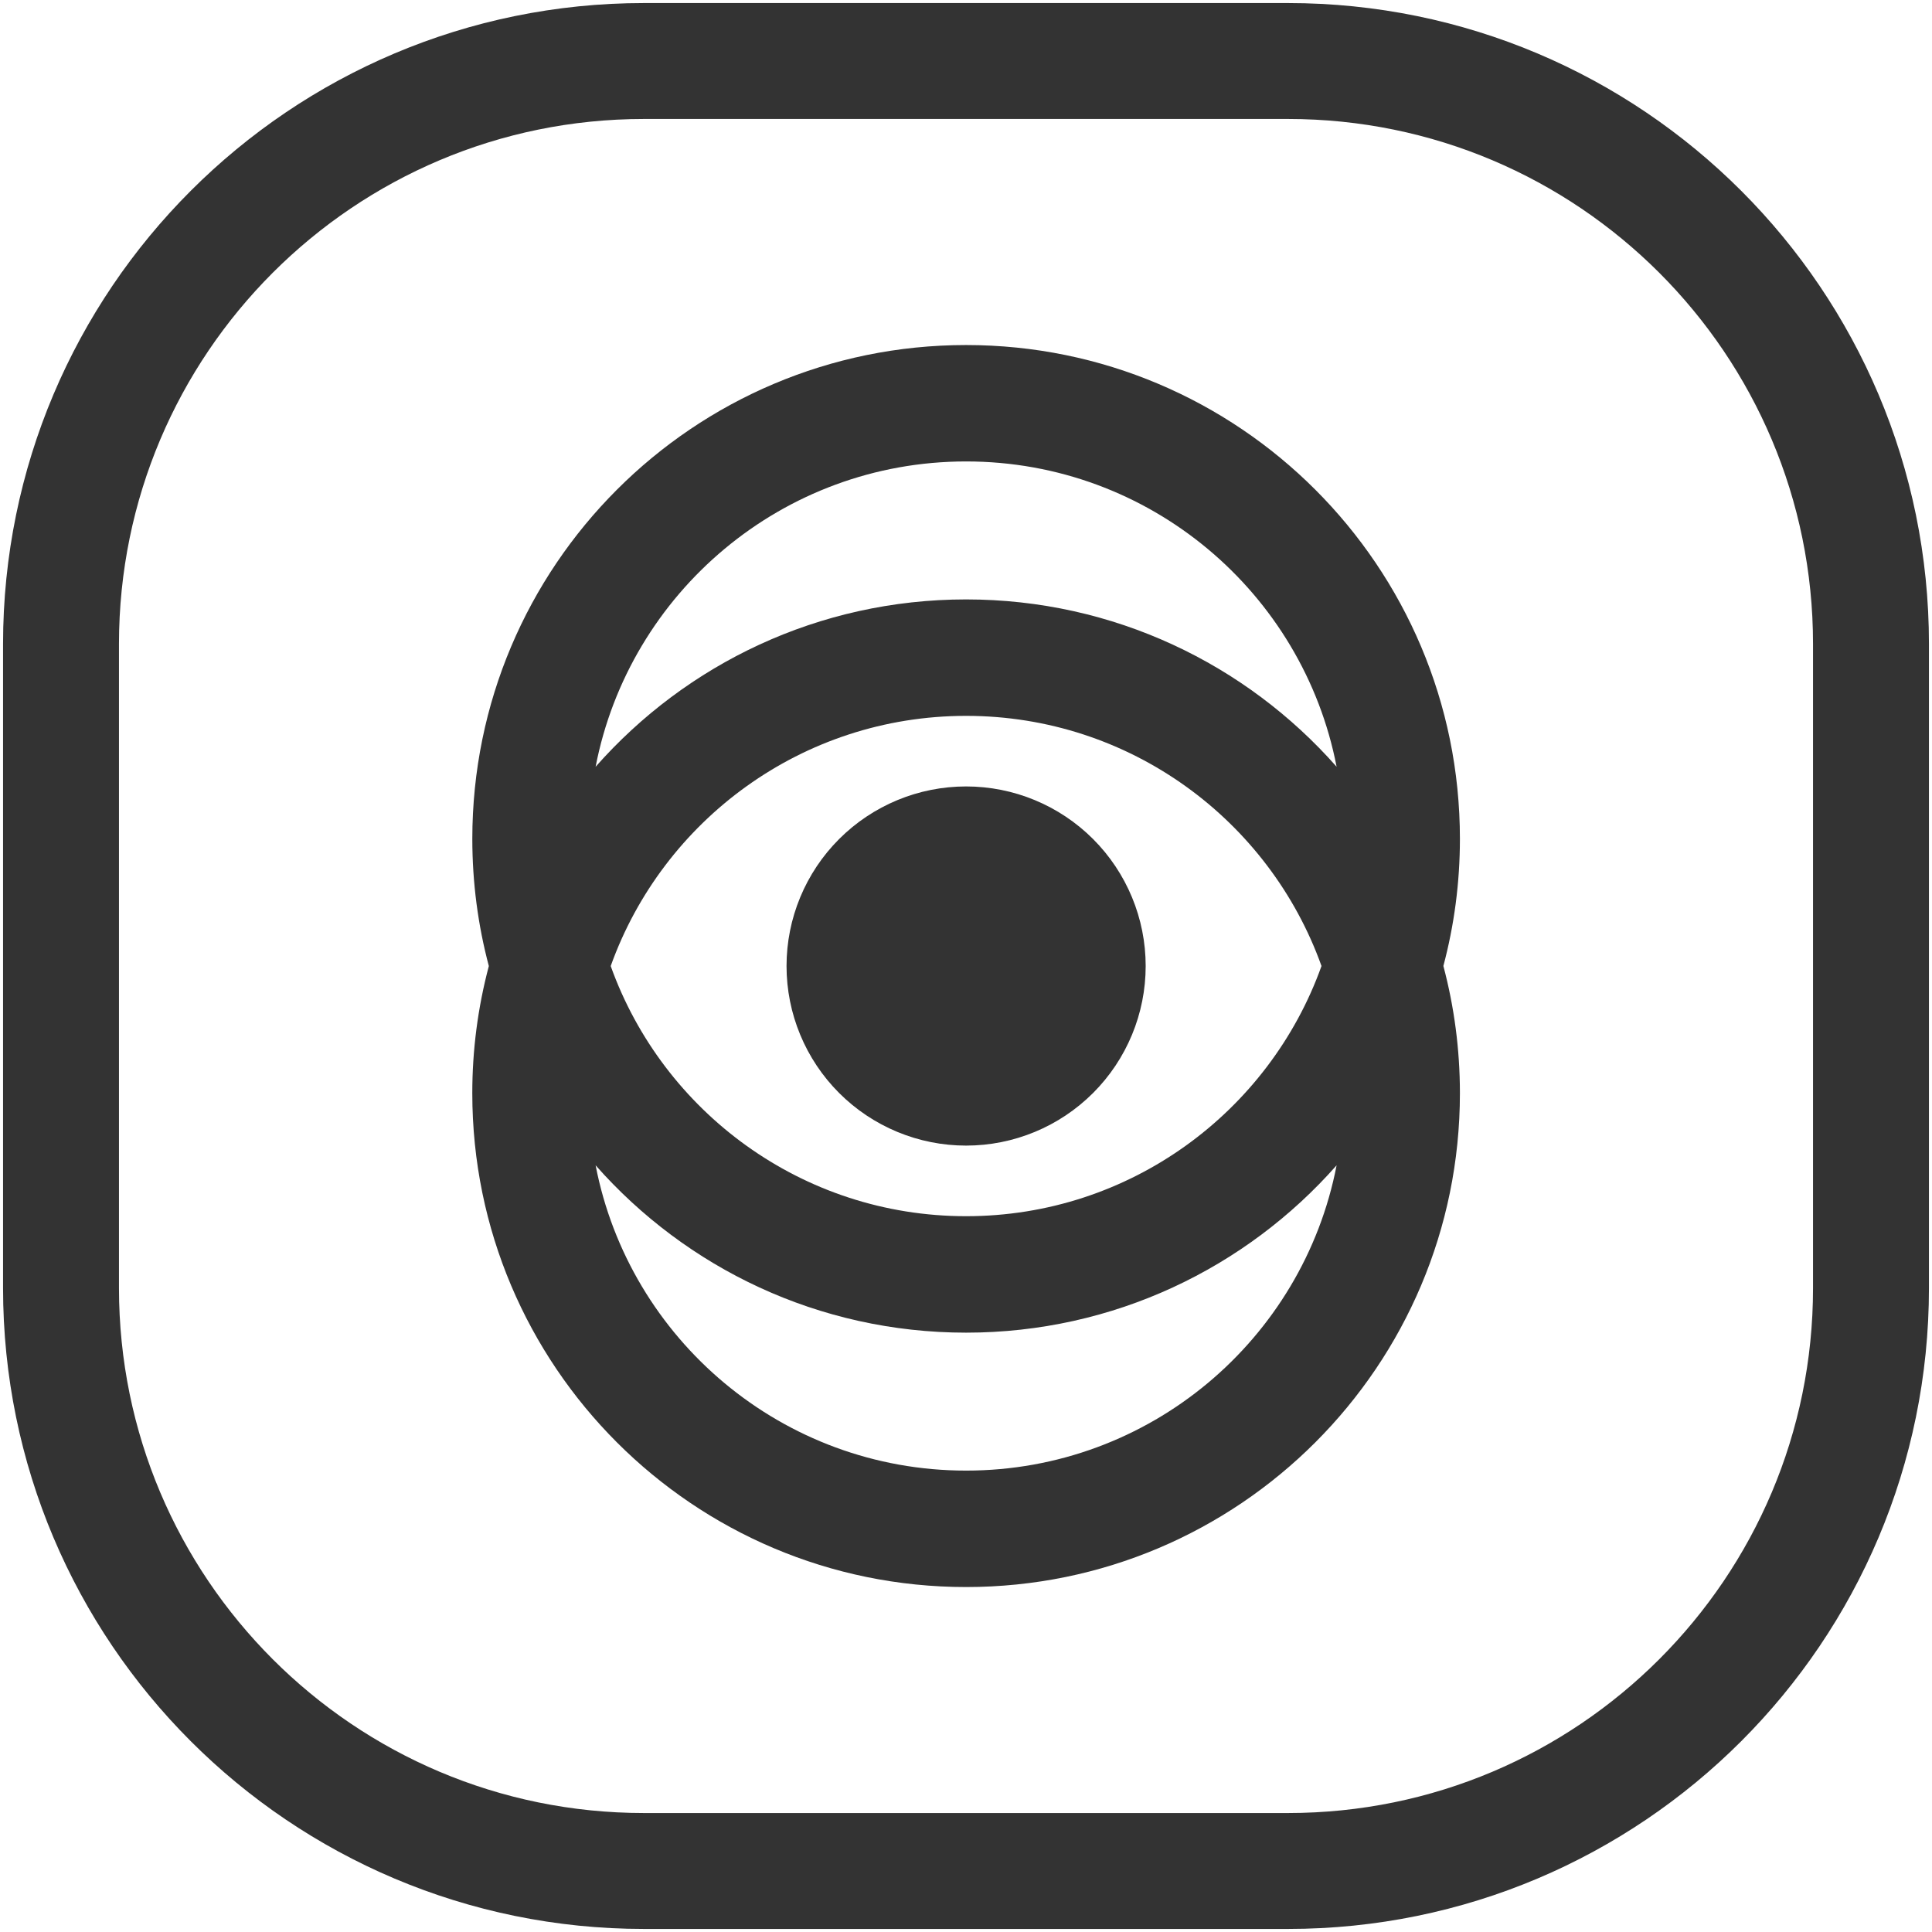 <svg width="100" height="100" viewBox="0 0 100 100" fill="none"
		 xmlns="http://www.w3.org/2000/svg">
	<path d="M33.334 3.158H66.666C83.332 3.158 96.842 16.668 96.842 33.334V66.666C96.842 83.332 83.332 96.842 66.666 96.842H33.334C16.667 96.842 3.158 83.332 3.158 66.666V33.334C3.158 16.667 16.668 3.158 33.334 3.158Z"
				stroke="#333333" stroke-width="6"/>
	<path fill-rule="evenodd" clip-rule="evenodd"
				d="M68.4 50.002C65.699 57.55 58.483 62.95 50.005 62.95C41.528 62.95 34.313 57.55 31.61 50.002C34.313 42.453 41.528 37.053 50.005 37.053C58.483 37.053 65.7 42.453 68.401 50.002H68.4ZM69.182 39.686C64.499 34.376 57.643 31.026 50.005 31.026C42.368 31.026 35.513 34.376 30.829 39.687C32.571 30.684 40.495 23.884 50.005 23.884C59.517 23.884 67.441 30.683 69.182 39.686ZM74.708 50.002C75.267 47.901 75.565 45.695 75.565 43.418C75.565 29.302 64.122 17.859 50.005 17.859C35.889 17.859 24.447 29.302 24.447 43.418C24.447 45.695 24.744 47.902 25.302 50.002C24.732 52.15 24.445 54.363 24.446 56.585C24.446 70.701 35.889 82.145 50.005 82.145C64.121 82.145 75.565 70.702 75.565 56.585C75.565 54.309 75.267 52.102 74.71 50.002H74.708ZM69.182 60.317C64.499 65.627 57.643 68.978 50.005 68.978C42.368 68.978 35.513 65.627 30.829 60.317C32.571 69.319 40.495 76.118 50.005 76.118C59.517 76.118 67.441 69.319 69.182 60.317ZM59.3 50.001C59.3 52.466 58.321 54.83 56.578 56.573C54.834 58.316 52.47 59.296 50.005 59.296C47.54 59.296 45.176 58.316 43.433 56.573C41.69 54.83 40.711 52.466 40.711 50.001C40.711 47.536 41.69 45.172 43.433 43.429C45.176 41.686 47.54 40.706 50.005 40.706C52.47 40.706 54.834 41.686 56.578 43.429C58.321 45.172 59.3 47.536 59.3 50.001Z"
				fill="#333333"/>
</svg>